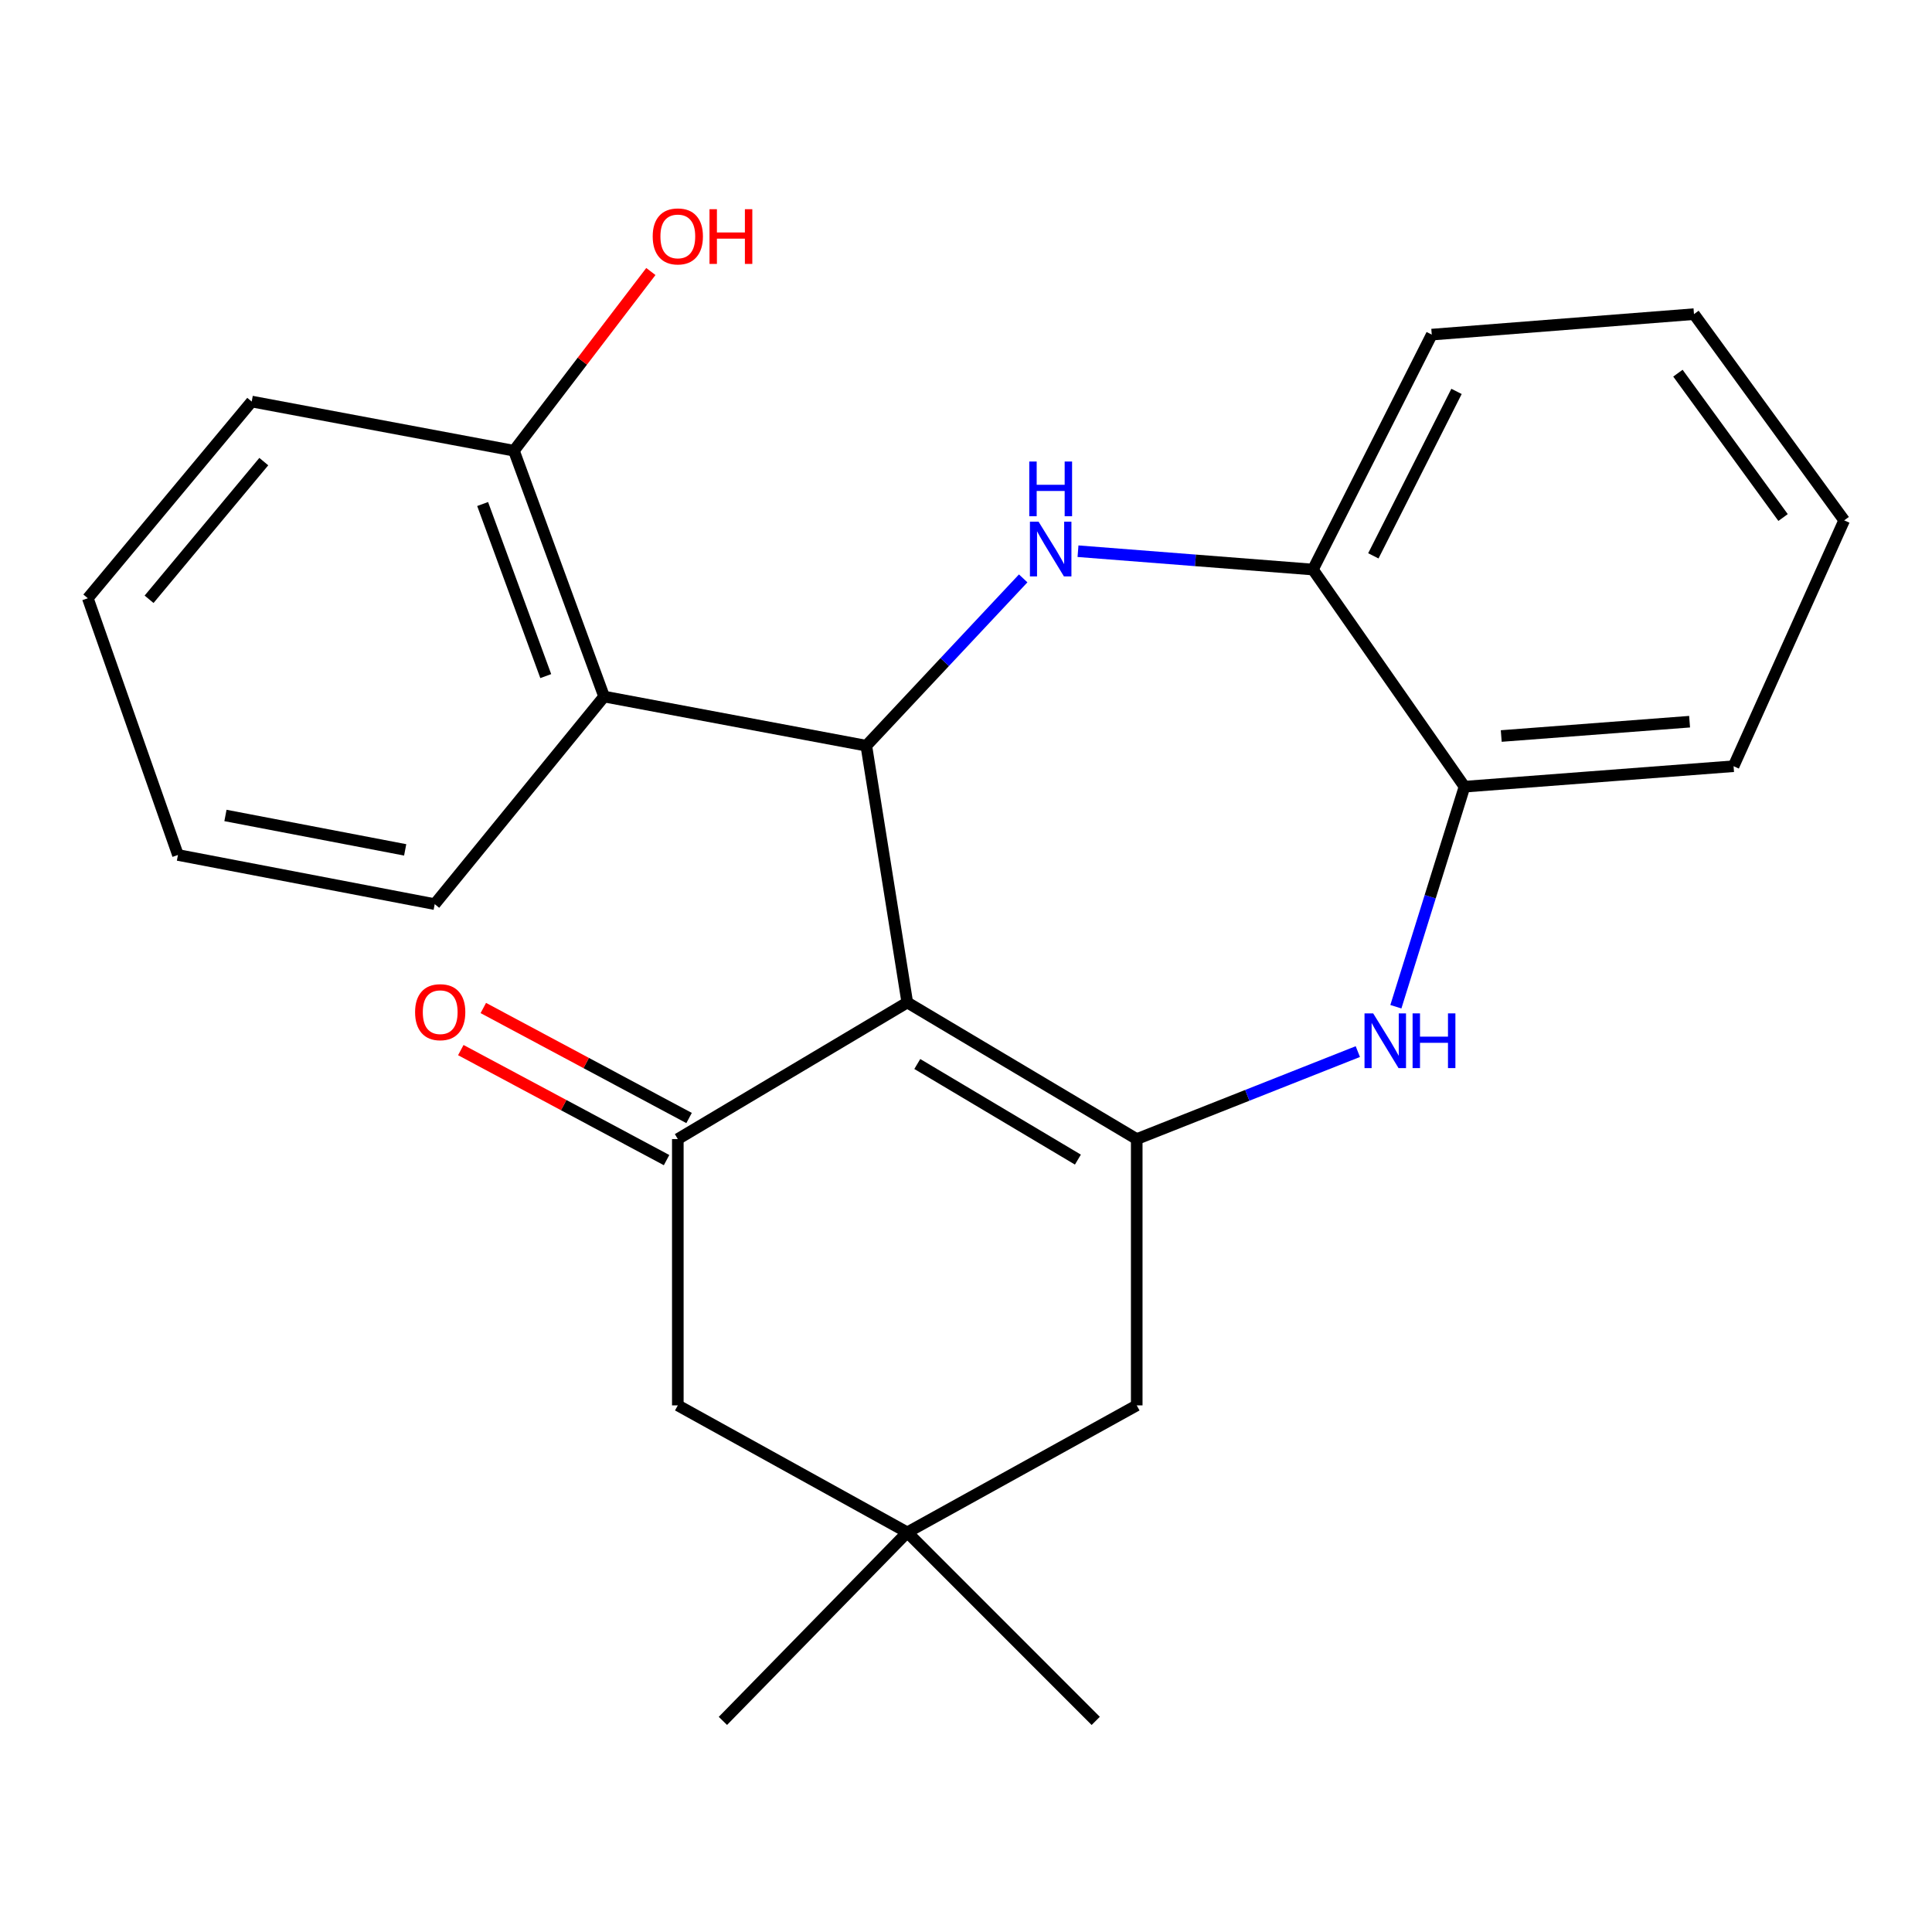 <?xml version='1.0' encoding='iso-8859-1'?>
<svg version='1.1' baseProfile='full'
              xmlns='http://www.w3.org/2000/svg'
                      xmlns:rdkit='http://www.rdkit.org/xml'
                      xmlns:xlink='http://www.w3.org/1999/xlink'
                  xml:space='preserve'
width='1000px' height='1000px' viewBox='0 0 1000 1000'>
<!-- END OF HEADER -->
<rect style='opacity:1.0;fill:#FFFFFF;stroke:none' width='1000' height='1000' x='0' y='0'> </rect>
<path class='bond-0' d='M 469.61,518.89 L 448.403,385.979' style='fill:none;fill-rule:evenodd;stroke:#000000;stroke-width:6px;stroke-linecap:butt;stroke-linejoin:miter;stroke-opacity:1' />
<path class='bond-1' d='M 469.61,518.89 L 588.37,589.58' style='fill:none;fill-rule:evenodd;stroke:#000000;stroke-width:6px;stroke-linecap:butt;stroke-linejoin:miter;stroke-opacity:1' />
<path class='bond-1' d='M 474.787,550.725 L 557.918,600.208' style='fill:none;fill-rule:evenodd;stroke:#000000;stroke-width:6px;stroke-linecap:butt;stroke-linejoin:miter;stroke-opacity:1' />
<path class='bond-3' d='M 469.61,518.89 L 350.837,589.58' style='fill:none;fill-rule:evenodd;stroke:#000000;stroke-width:6px;stroke-linecap:butt;stroke-linejoin:miter;stroke-opacity:1' />
<path class='bond-2' d='M 448.403,385.979 L 489.001,342.676' style='fill:none;fill-rule:evenodd;stroke:#000000;stroke-width:6px;stroke-linecap:butt;stroke-linejoin:miter;stroke-opacity:1' />
<path class='bond-2' d='M 489.001,342.676 L 529.6,299.374' style='fill:none;fill-rule:evenodd;stroke:#0000FF;stroke-width:6px;stroke-linecap:butt;stroke-linejoin:miter;stroke-opacity:1' />
<path class='bond-5' d='M 448.403,385.979 L 312.678,360.53' style='fill:none;fill-rule:evenodd;stroke:#000000;stroke-width:6px;stroke-linecap:butt;stroke-linejoin:miter;stroke-opacity:1' />
<path class='bond-4' d='M 588.37,589.58 L 645.592,566.941' style='fill:none;fill-rule:evenodd;stroke:#000000;stroke-width:6px;stroke-linecap:butt;stroke-linejoin:miter;stroke-opacity:1' />
<path class='bond-4' d='M 645.592,566.941 L 702.814,544.301' style='fill:none;fill-rule:evenodd;stroke:#0000FF;stroke-width:6px;stroke-linecap:butt;stroke-linejoin:miter;stroke-opacity:1' />
<path class='bond-8' d='M 588.37,589.58 L 588.37,727.42' style='fill:none;fill-rule:evenodd;stroke:#000000;stroke-width:6px;stroke-linecap:butt;stroke-linejoin:miter;stroke-opacity:1' />
<path class='bond-6' d='M 557.972,285.303 L 618.769,290.049' style='fill:none;fill-rule:evenodd;stroke:#0000FF;stroke-width:6px;stroke-linecap:butt;stroke-linejoin:miter;stroke-opacity:1' />
<path class='bond-6' d='M 618.769,290.049 L 679.567,294.795' style='fill:none;fill-rule:evenodd;stroke:#000000;stroke-width:6px;stroke-linecap:butt;stroke-linejoin:miter;stroke-opacity:1' />
<path class='bond-10' d='M 350.837,589.58 L 350.837,727.42' style='fill:none;fill-rule:evenodd;stroke:#000000;stroke-width:6px;stroke-linecap:butt;stroke-linejoin:miter;stroke-opacity:1' />
<path class='bond-11' d='M 356.662,578.686 L 303.411,550.213' style='fill:none;fill-rule:evenodd;stroke:#000000;stroke-width:6px;stroke-linecap:butt;stroke-linejoin:miter;stroke-opacity:1' />
<path class='bond-11' d='M 303.411,550.213 L 250.161,521.739' style='fill:none;fill-rule:evenodd;stroke:#FF0000;stroke-width:6px;stroke-linecap:butt;stroke-linejoin:miter;stroke-opacity:1' />
<path class='bond-11' d='M 345.011,600.475 L 291.761,572.001' style='fill:none;fill-rule:evenodd;stroke:#000000;stroke-width:6px;stroke-linecap:butt;stroke-linejoin:miter;stroke-opacity:1' />
<path class='bond-11' d='M 291.761,572.001 L 238.511,543.528' style='fill:none;fill-rule:evenodd;stroke:#FF0000;stroke-width:6px;stroke-linecap:butt;stroke-linejoin:miter;stroke-opacity:1' />
<path class='bond-7' d='M 722.503,521.08 L 740.265,464.133' style='fill:none;fill-rule:evenodd;stroke:#0000FF;stroke-width:6px;stroke-linecap:butt;stroke-linejoin:miter;stroke-opacity:1' />
<path class='bond-7' d='M 740.265,464.133 L 758.026,407.186' style='fill:none;fill-rule:evenodd;stroke:#000000;stroke-width:6px;stroke-linecap:butt;stroke-linejoin:miter;stroke-opacity:1' />
<path class='bond-12' d='M 312.678,360.53 L 266.008,233.288' style='fill:none;fill-rule:evenodd;stroke:#000000;stroke-width:6px;stroke-linecap:butt;stroke-linejoin:miter;stroke-opacity:1' />
<path class='bond-12' d='M 282.481,349.952 L 249.812,260.882' style='fill:none;fill-rule:evenodd;stroke:#000000;stroke-width:6px;stroke-linecap:butt;stroke-linejoin:miter;stroke-opacity:1' />
<path class='bond-14' d='M 312.678,360.53 L 225.008,467.979' style='fill:none;fill-rule:evenodd;stroke:#000000;stroke-width:6px;stroke-linecap:butt;stroke-linejoin:miter;stroke-opacity:1' />
<path class='bond-17' d='M 679.567,294.795 L 741.074,173.194' style='fill:none;fill-rule:evenodd;stroke:#000000;stroke-width:6px;stroke-linecap:butt;stroke-linejoin:miter;stroke-opacity:1' />
<path class='bond-17' d='M 710.841,287.707 L 753.896,202.586' style='fill:none;fill-rule:evenodd;stroke:#000000;stroke-width:6px;stroke-linecap:butt;stroke-linejoin:miter;stroke-opacity:1' />
<path class='bond-25' d='M 679.567,294.795 L 758.026,407.186' style='fill:none;fill-rule:evenodd;stroke:#000000;stroke-width:6px;stroke-linecap:butt;stroke-linejoin:miter;stroke-opacity:1' />
<path class='bond-18' d='M 758.026,407.186 L 897.293,396.589' style='fill:none;fill-rule:evenodd;stroke:#000000;stroke-width:6px;stroke-linecap:butt;stroke-linejoin:miter;stroke-opacity:1' />
<path class='bond-18' d='M 777.042,380.96 L 874.529,373.543' style='fill:none;fill-rule:evenodd;stroke:#000000;stroke-width:6px;stroke-linecap:butt;stroke-linejoin:miter;stroke-opacity:1' />
<path class='bond-24' d='M 588.37,727.42 L 469.61,793.155' style='fill:none;fill-rule:evenodd;stroke:#000000;stroke-width:6px;stroke-linecap:butt;stroke-linejoin:miter;stroke-opacity:1' />
<path class='bond-9' d='M 469.61,793.155 L 350.837,727.42' style='fill:none;fill-rule:evenodd;stroke:#000000;stroke-width:6px;stroke-linecap:butt;stroke-linejoin:miter;stroke-opacity:1' />
<path class='bond-15' d='M 469.61,793.155 L 374.171,890.735' style='fill:none;fill-rule:evenodd;stroke:#000000;stroke-width:6px;stroke-linecap:butt;stroke-linejoin:miter;stroke-opacity:1' />
<path class='bond-16' d='M 469.61,793.155 L 567.149,890.735' style='fill:none;fill-rule:evenodd;stroke:#000000;stroke-width:6px;stroke-linecap:butt;stroke-linejoin:miter;stroke-opacity:1' />
<path class='bond-13' d='M 266.008,233.288 L 301.448,186.912' style='fill:none;fill-rule:evenodd;stroke:#000000;stroke-width:6px;stroke-linecap:butt;stroke-linejoin:miter;stroke-opacity:1' />
<path class='bond-13' d='M 301.448,186.912 L 336.888,140.536' style='fill:none;fill-rule:evenodd;stroke:#FF0000;stroke-width:6px;stroke-linecap:butt;stroke-linejoin:miter;stroke-opacity:1' />
<path class='bond-19' d='M 266.008,233.288 L 130.283,207.839' style='fill:none;fill-rule:evenodd;stroke:#000000;stroke-width:6px;stroke-linecap:butt;stroke-linejoin:miter;stroke-opacity:1' />
<path class='bond-20' d='M 225.008,467.979 L 92.11,442.531' style='fill:none;fill-rule:evenodd;stroke:#000000;stroke-width:6px;stroke-linecap:butt;stroke-linejoin:miter;stroke-opacity:1' />
<path class='bond-20' d='M 209.72,439.896 L 116.692,422.082' style='fill:none;fill-rule:evenodd;stroke:#000000;stroke-width:6px;stroke-linecap:butt;stroke-linejoin:miter;stroke-opacity:1' />
<path class='bond-22' d='M 741.074,173.194 L 876.8,162.597' style='fill:none;fill-rule:evenodd;stroke:#000000;stroke-width:6px;stroke-linecap:butt;stroke-linejoin:miter;stroke-opacity:1' />
<path class='bond-21' d='M 897.293,396.589 L 954.545,269.333' style='fill:none;fill-rule:evenodd;stroke:#000000;stroke-width:6px;stroke-linecap:butt;stroke-linejoin:miter;stroke-opacity:1' />
<path class='bond-26' d='M 130.283,207.839 L 45.455,309.647' style='fill:none;fill-rule:evenodd;stroke:#000000;stroke-width:6px;stroke-linecap:butt;stroke-linejoin:miter;stroke-opacity:1' />
<path class='bond-26' d='M 136.54,238.926 L 77.16,310.192' style='fill:none;fill-rule:evenodd;stroke:#000000;stroke-width:6px;stroke-linecap:butt;stroke-linejoin:miter;stroke-opacity:1' />
<path class='bond-23' d='M 92.11,442.531 L 45.455,309.647' style='fill:none;fill-rule:evenodd;stroke:#000000;stroke-width:6px;stroke-linecap:butt;stroke-linejoin:miter;stroke-opacity:1' />
<path class='bond-27' d='M 954.545,269.333 L 876.8,162.597' style='fill:none;fill-rule:evenodd;stroke:#000000;stroke-width:6px;stroke-linecap:butt;stroke-linejoin:miter;stroke-opacity:1' />
<path class='bond-27' d='M 922.913,267.869 L 868.491,193.154' style='fill:none;fill-rule:evenodd;stroke:#000000;stroke-width:6px;stroke-linecap:butt;stroke-linejoin:miter;stroke-opacity:1' />
<path  class='atom-3' d='M 537.568 270.038
L 546.848 285.038
Q 547.768 286.518, 549.248 289.198
Q 550.728 291.878, 550.808 292.038
L 550.808 270.038
L 554.568 270.038
L 554.568 298.358
L 550.688 298.358
L 540.728 281.958
Q 539.568 280.038, 538.328 277.838
Q 537.128 275.638, 536.768 274.958
L 536.768 298.358
L 533.088 298.358
L 533.088 270.038
L 537.568 270.038
' fill='#0000FF'/>
<path  class='atom-3' d='M 532.748 238.886
L 536.588 238.886
L 536.588 250.926
L 551.068 250.926
L 551.068 238.886
L 554.908 238.886
L 554.908 267.206
L 551.068 267.206
L 551.068 254.126
L 536.588 254.126
L 536.588 267.206
L 532.748 267.206
L 532.748 238.886
' fill='#0000FF'/>
<path  class='atom-5' d='M 710.752 524.523
L 720.032 539.523
Q 720.952 541.003, 722.432 543.683
Q 723.912 546.363, 723.992 546.523
L 723.992 524.523
L 727.752 524.523
L 727.752 552.843
L 723.872 552.843
L 713.912 536.443
Q 712.752 534.523, 711.512 532.323
Q 710.312 530.123, 709.952 529.443
L 709.952 552.843
L 706.272 552.843
L 706.272 524.523
L 710.752 524.523
' fill='#0000FF'/>
<path  class='atom-5' d='M 731.152 524.523
L 734.992 524.523
L 734.992 536.563
L 749.472 536.563
L 749.472 524.523
L 753.312 524.523
L 753.312 552.843
L 749.472 552.843
L 749.472 539.763
L 734.992 539.763
L 734.992 552.843
L 731.152 552.843
L 731.152 524.523
' fill='#0000FF'/>
<path  class='atom-12' d='M 214.849 523.898
Q 214.849 517.098, 218.209 513.298
Q 221.569 509.498, 227.849 509.498
Q 234.129 509.498, 237.489 513.298
Q 240.849 517.098, 240.849 523.898
Q 240.849 530.778, 237.449 534.698
Q 234.049 538.578, 227.849 538.578
Q 221.609 538.578, 218.209 534.698
Q 214.849 530.818, 214.849 523.898
M 227.849 535.378
Q 232.169 535.378, 234.489 532.498
Q 236.849 529.578, 236.849 523.898
Q 236.849 518.338, 234.489 515.538
Q 232.169 512.698, 227.849 512.698
Q 223.529 512.698, 221.169 515.498
Q 218.849 518.298, 218.849 523.898
Q 218.849 529.618, 221.169 532.498
Q 223.529 535.378, 227.849 535.378
' fill='#FF0000'/>
<path  class='atom-14' d='M 337.837 122.363
Q 337.837 115.563, 341.197 111.763
Q 344.557 107.963, 350.837 107.963
Q 357.117 107.963, 360.477 111.763
Q 363.837 115.563, 363.837 122.363
Q 363.837 129.243, 360.437 133.163
Q 357.037 137.043, 350.837 137.043
Q 344.597 137.043, 341.197 133.163
Q 337.837 129.283, 337.837 122.363
M 350.837 133.843
Q 355.157 133.843, 357.477 130.963
Q 359.837 128.043, 359.837 122.363
Q 359.837 116.803, 357.477 114.003
Q 355.157 111.163, 350.837 111.163
Q 346.517 111.163, 344.157 113.963
Q 341.837 116.763, 341.837 122.363
Q 341.837 128.083, 344.157 130.963
Q 346.517 133.843, 350.837 133.843
' fill='#FF0000'/>
<path  class='atom-14' d='M 367.237 108.283
L 371.077 108.283
L 371.077 120.323
L 385.557 120.323
L 385.557 108.283
L 389.397 108.283
L 389.397 136.603
L 385.557 136.603
L 385.557 123.523
L 371.077 123.523
L 371.077 136.603
L 367.237 136.603
L 367.237 108.283
' fill='#FF0000'/>
</svg>
